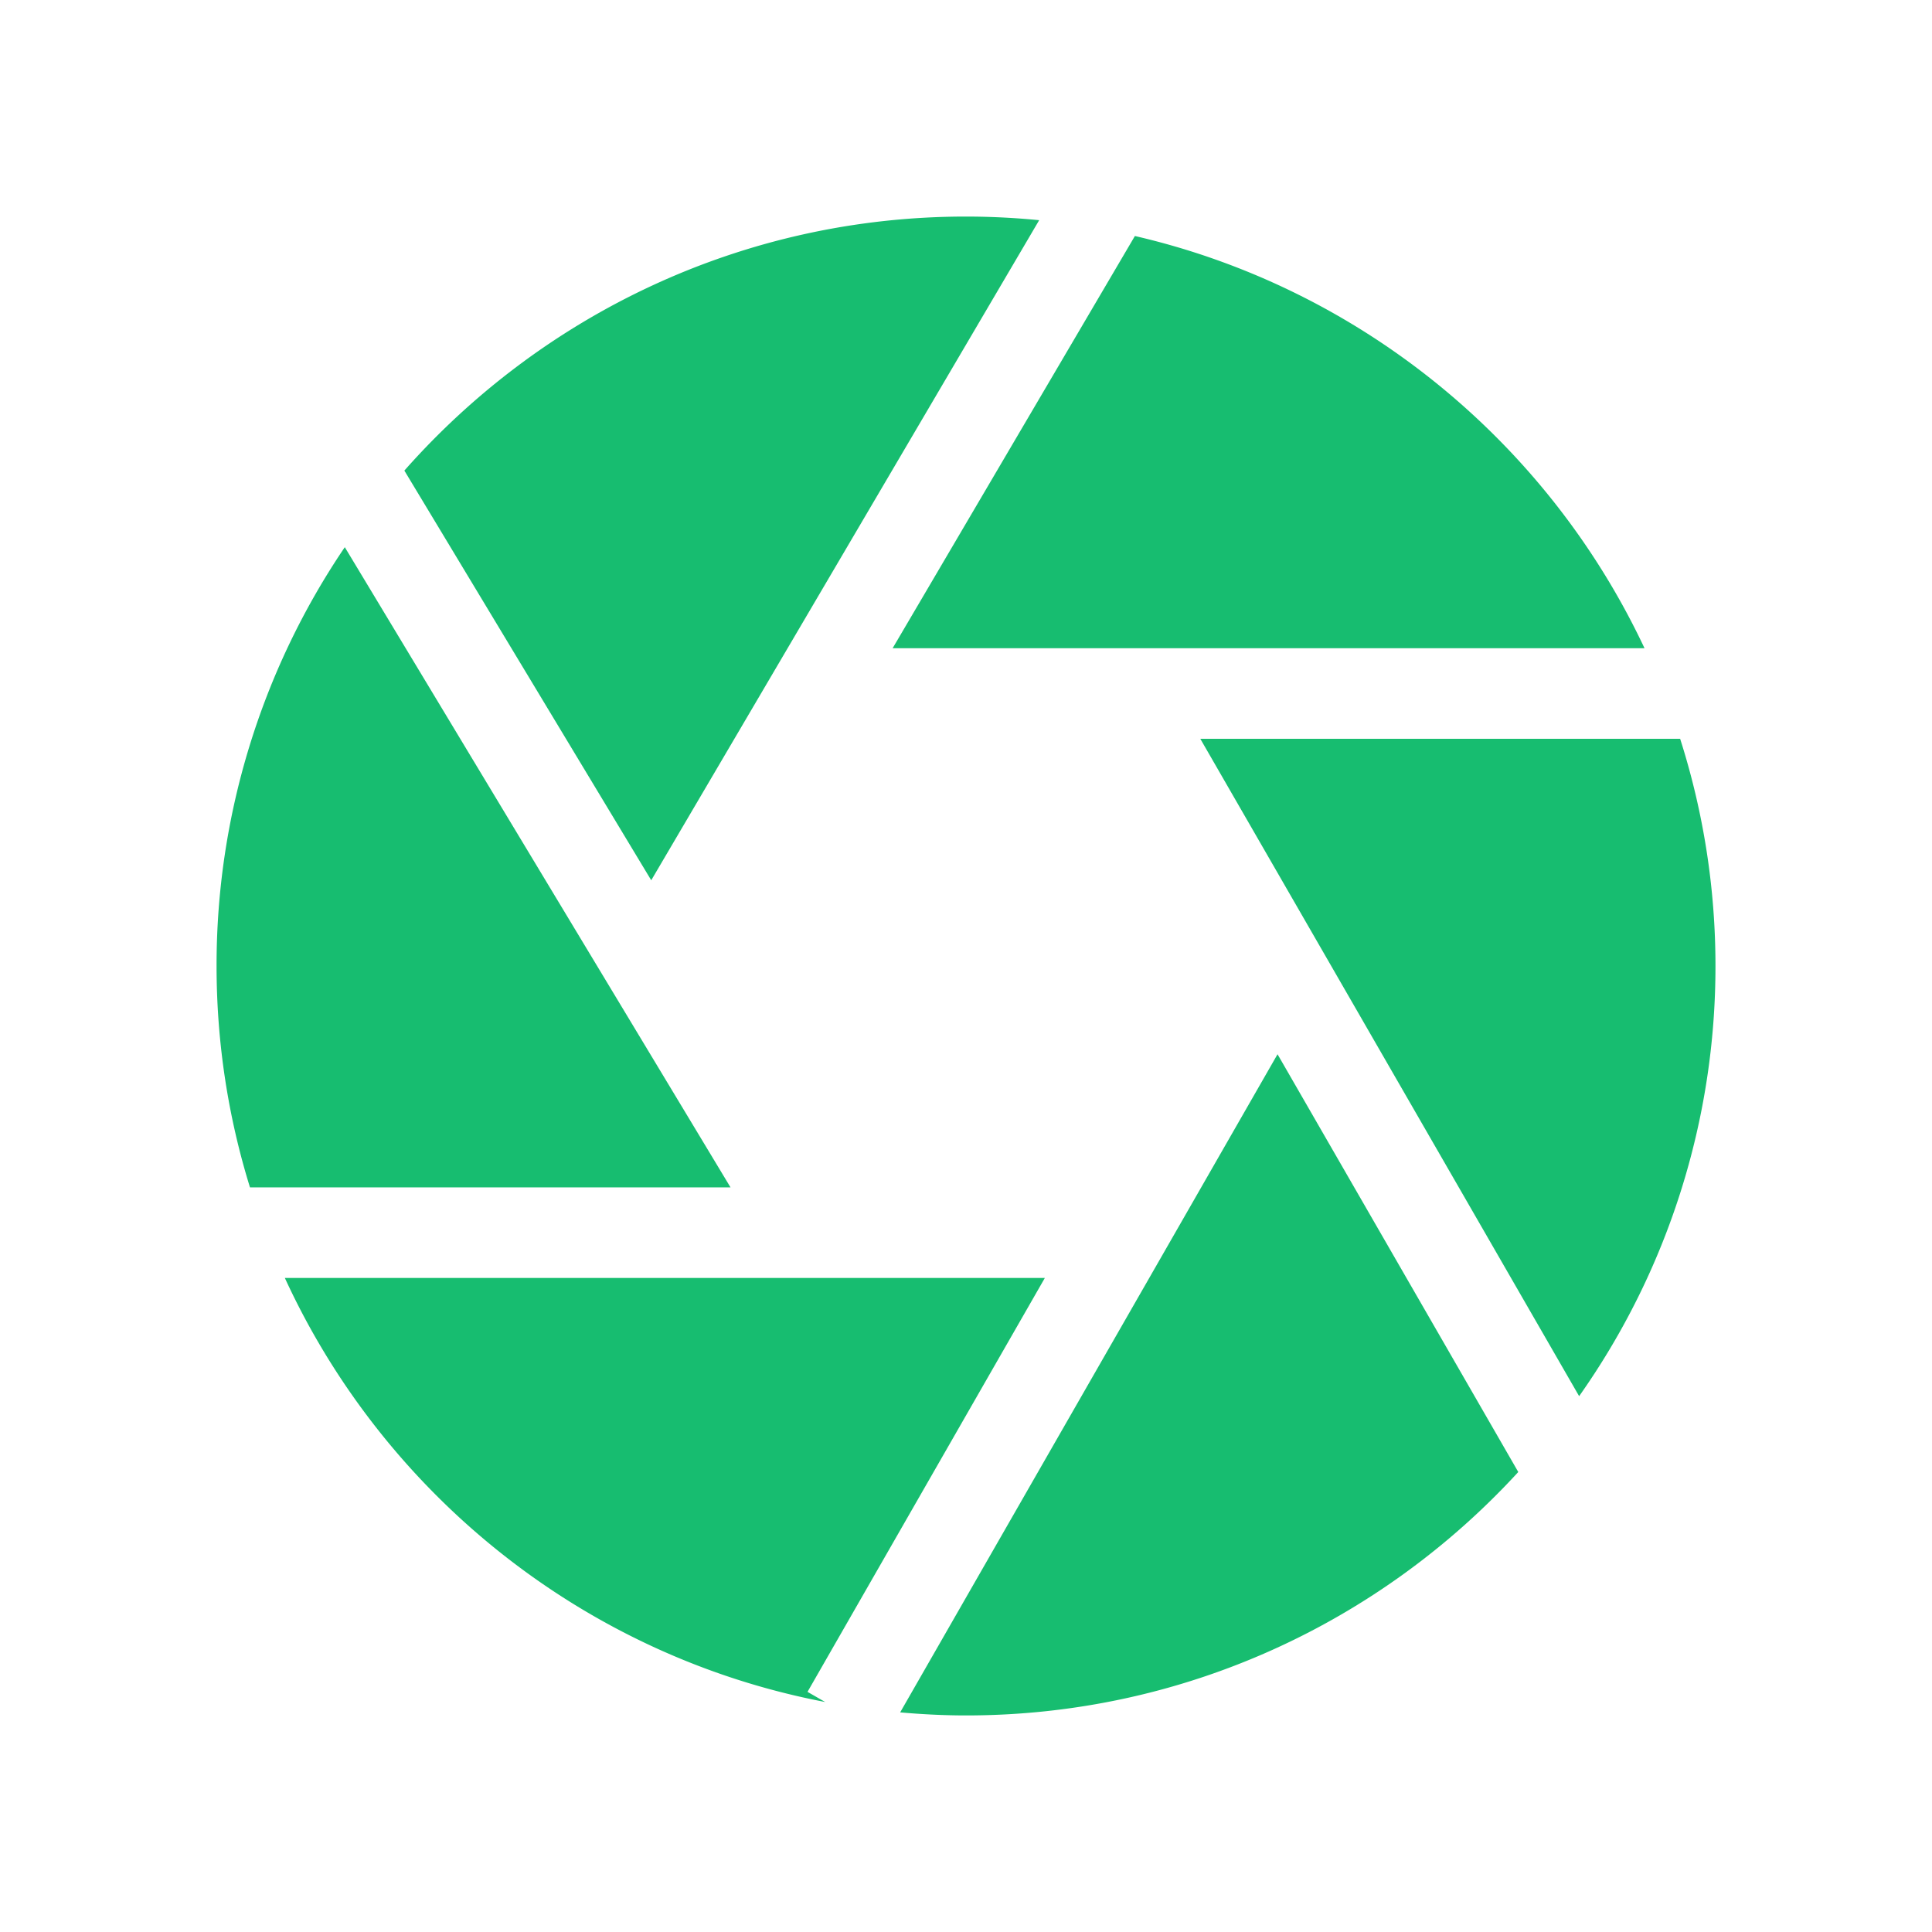 <svg viewBox="0 0 64 64" xmlns="http://www.w3.org/2000/svg"><path d="m24.2 39.334-12.778-21.208a24.684 24.684 0 0 0 -4.248 13.874c0 2.552.388 5.015 1.107 7.334zm5.369-17.86h24.908c-3.199-6.804-9.397-11.925-16.882-13.656zm-7.996 7.686 12.851-21.866a24.9 24.9 0 0 0 -2.424-.12c-7.402 0-14.053 3.26-18.605 8.415zm5.177 26.885 7.862-13.711h-25.176c3.302 7.181 9.929 12.524 17.9 14.047zm13.012-31.571 12.549 21.776a24.68 24.68 0 0 0 4.516-14.25 24.71 24.71 0 0 0 -1.17-7.526zm2.558 10.449-12.501 21.802c.719.063 1.446.101 2.181.101 7.234 0 13.753-3.111 18.295-8.064z" fill="#17bd70"/></svg>